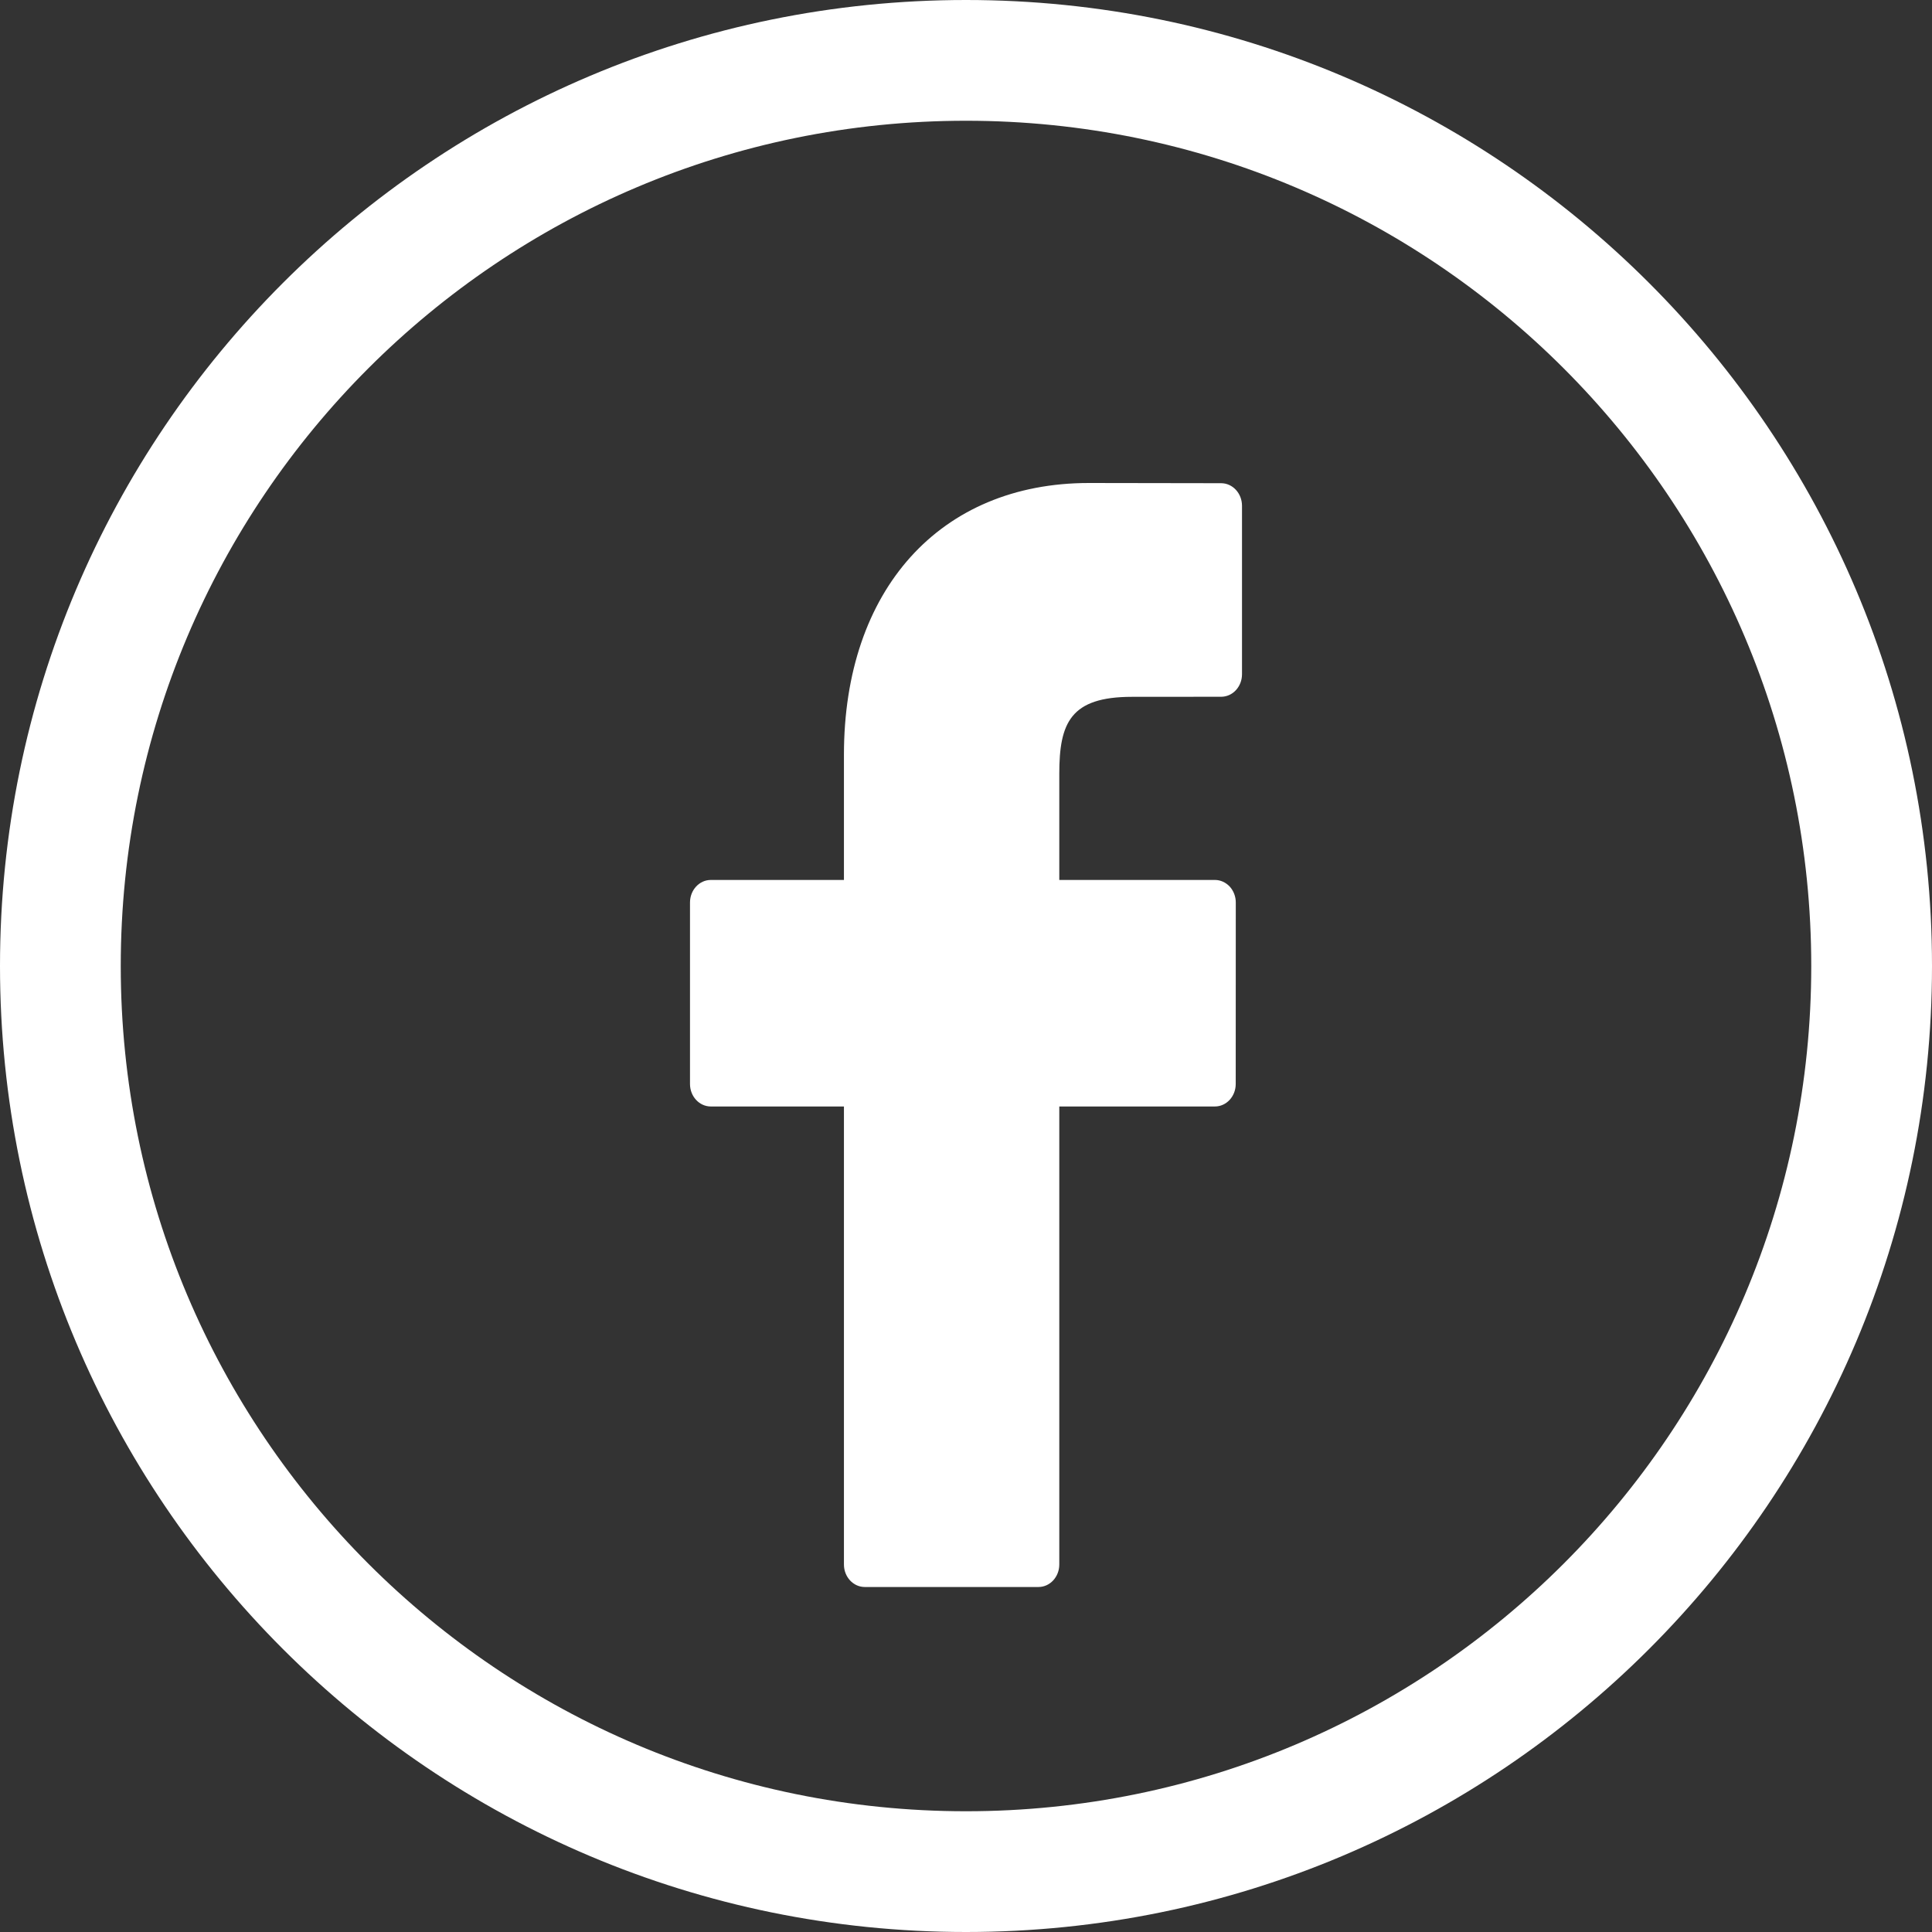 <?xml version="1.0" encoding="UTF-8"?>
<svg width="28px" height="28px" viewBox="0 0 28 28" version="1.1" xmlns="http://www.w3.org/2000/svg" xmlns:xlink="http://www.w3.org/1999/xlink">
    <rect x="0" y="0" width="28" height="28" fill="#333333" stroke="none"/>
    <!-- Generator: Sketch 52.4 (67378) - http://www.bohemiancoding.com/sketch -->
    <title>Slice 1</title>
    <desc>Created with Sketch.</desc>
    <g id="Page-1" stroke="none" stroke-width="1" fill="none" fill-rule="evenodd">
        <g id="facebook" transform="translate(10, 7)" fill="#FFFFFF">
            <path d="M7.699,0.003 L5.78,0 C3.624,0 2.231,1.546 2.231,3.938 L2.231,5.753 L0.302,5.753 C0.135,5.753 0,5.899 0,6.08 L0,8.71 C0,8.89 0.135,9.036 0.302,9.036 L2.231,9.036 L2.231,15.674 C2.231,15.854 2.366,16 2.533,16 L5.05,16 C5.217,16 5.352,15.854 5.352,15.674 L5.352,9.036 L7.607,9.036 C7.774,9.036 7.909,8.89 7.909,8.71 L7.91,6.08 C7.91,5.993 7.878,5.91 7.822,5.849 C7.765,5.788 7.688,5.753 7.608,5.753 L5.352,5.753 L5.352,4.214 C5.352,3.474 5.515,3.099 6.406,3.099 L7.698,3.098 C7.865,3.098 8,2.952 8,2.772 L8,0.33 C8,0.15 7.865,0.004 7.699,0.003 Z" id="Path"></path>
        </g>
        <path d="M14,28 C6.268,28 0,21.732 0,14 C0,6.268 6.268,0 14,0 C21.732,0 28,6.268 28,14 C28,21.732 21.732,28 14,28 Z M14,26.25 C20.765,26.25 26.25,20.765 26.25,14 C26.25,7.235 20.765,1.75 14,1.75 C7.235,1.75 1.75,7.235 1.75,14 C1.75,20.765 7.235,26.25 14,26.25 Z" id="Oval" fill="#FFFFFF" fill-rule="nonzero"></path>
    </g>
</svg>